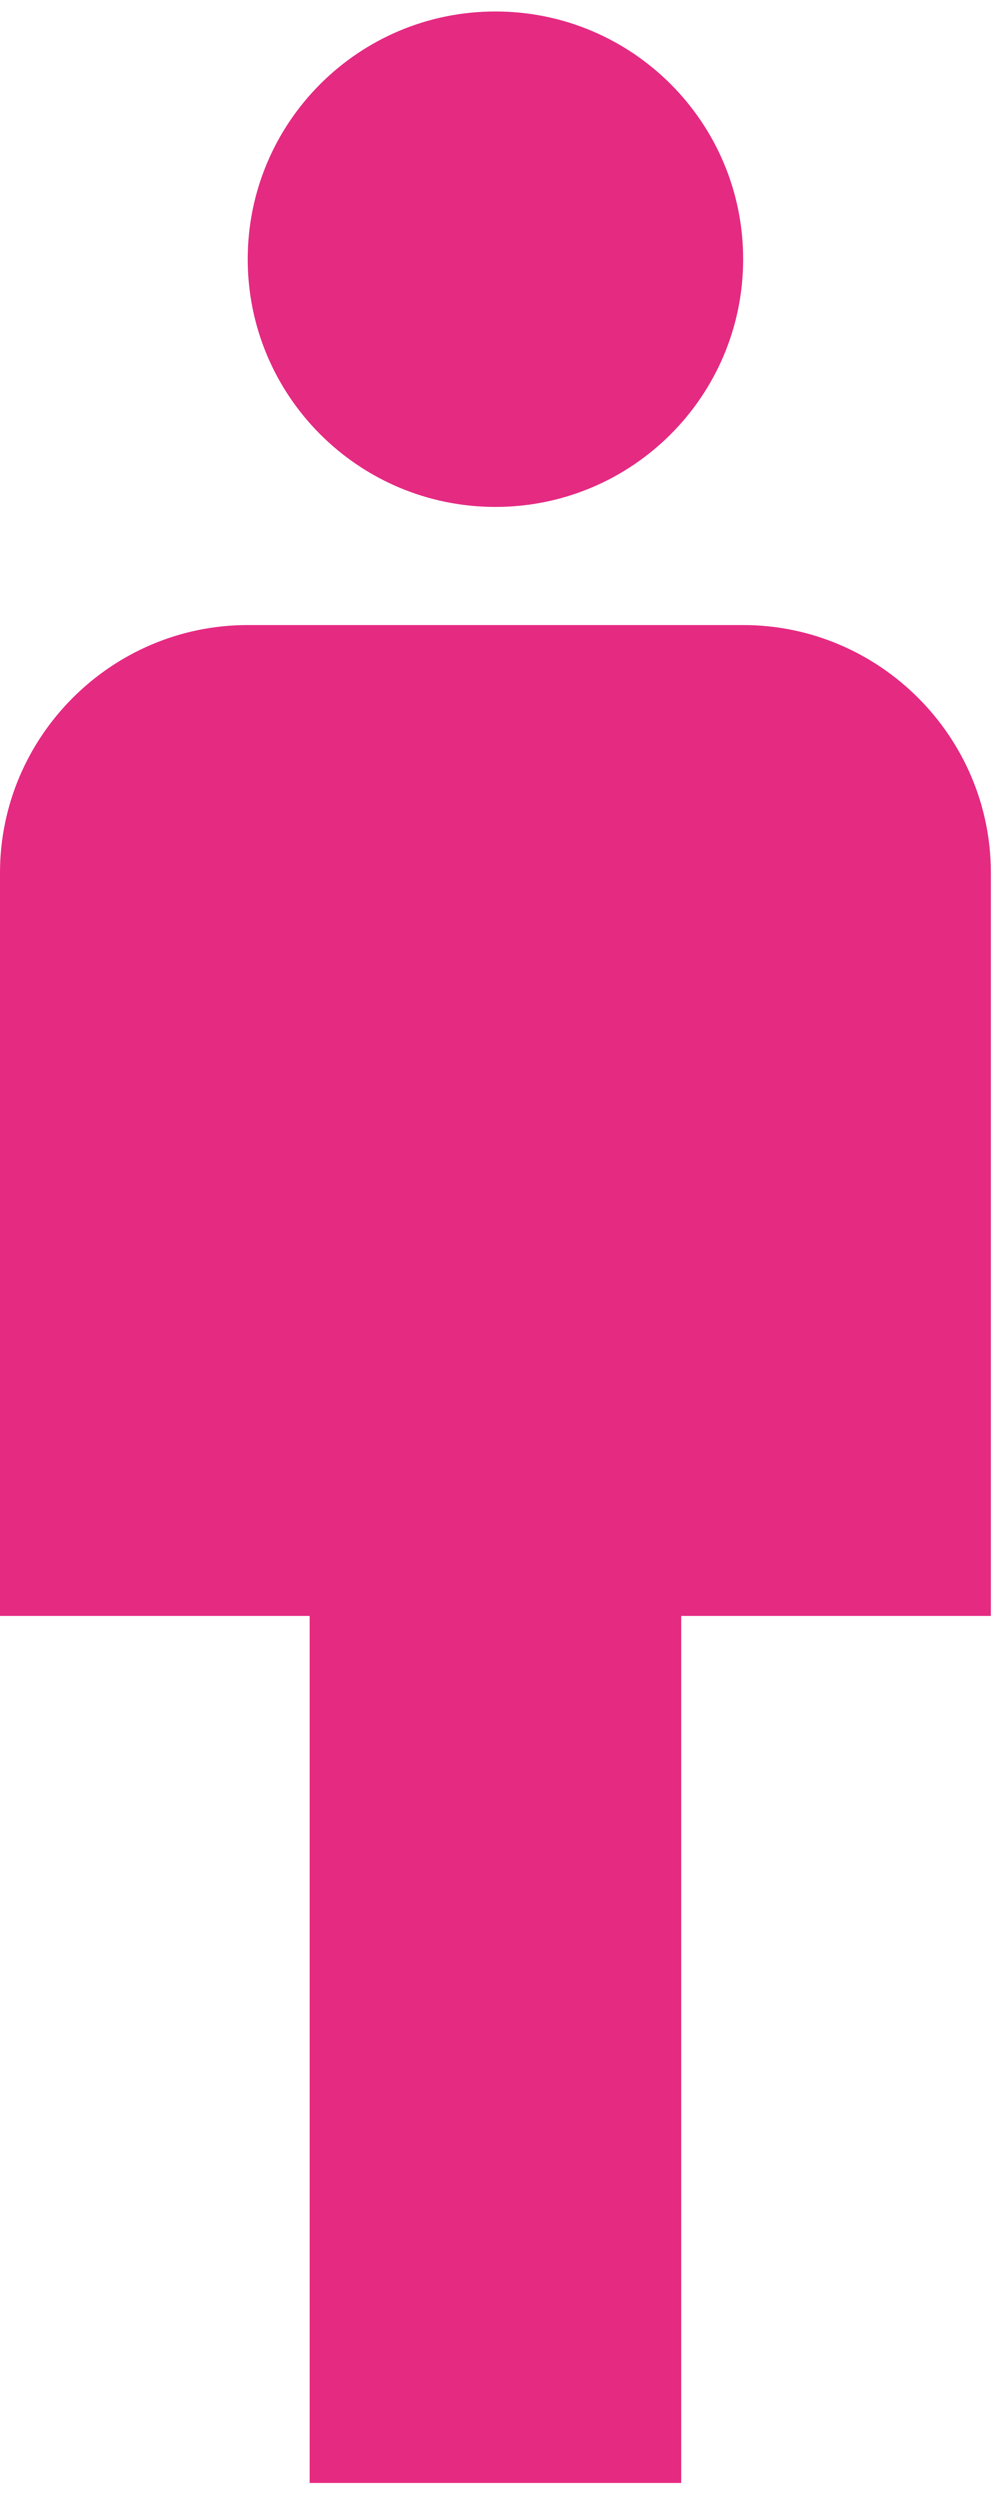 <?xml version="1.0" encoding="UTF-8"?> <svg xmlns="http://www.w3.org/2000/svg" width="51" height="127" viewBox="0 0 51 127" fill="none"><path d="M37.75 31.75H12.583C5.662 31.75 0 37.413 0 44.333V82.083H15.729V126.125H34.604V82.083H50.333V44.333C50.333 37.413 44.671 31.75 37.75 31.75Z" fill="#E52A82"></path><path d="M25.166 25.75C32.116 25.75 37.75 20.116 37.75 13.167C37.75 6.217 32.116 0.583 25.166 0.583C18.217 0.583 12.583 6.217 12.583 13.167C12.583 20.116 18.217 25.75 25.166 25.75Z" fill="#E52A82"></path></svg> 